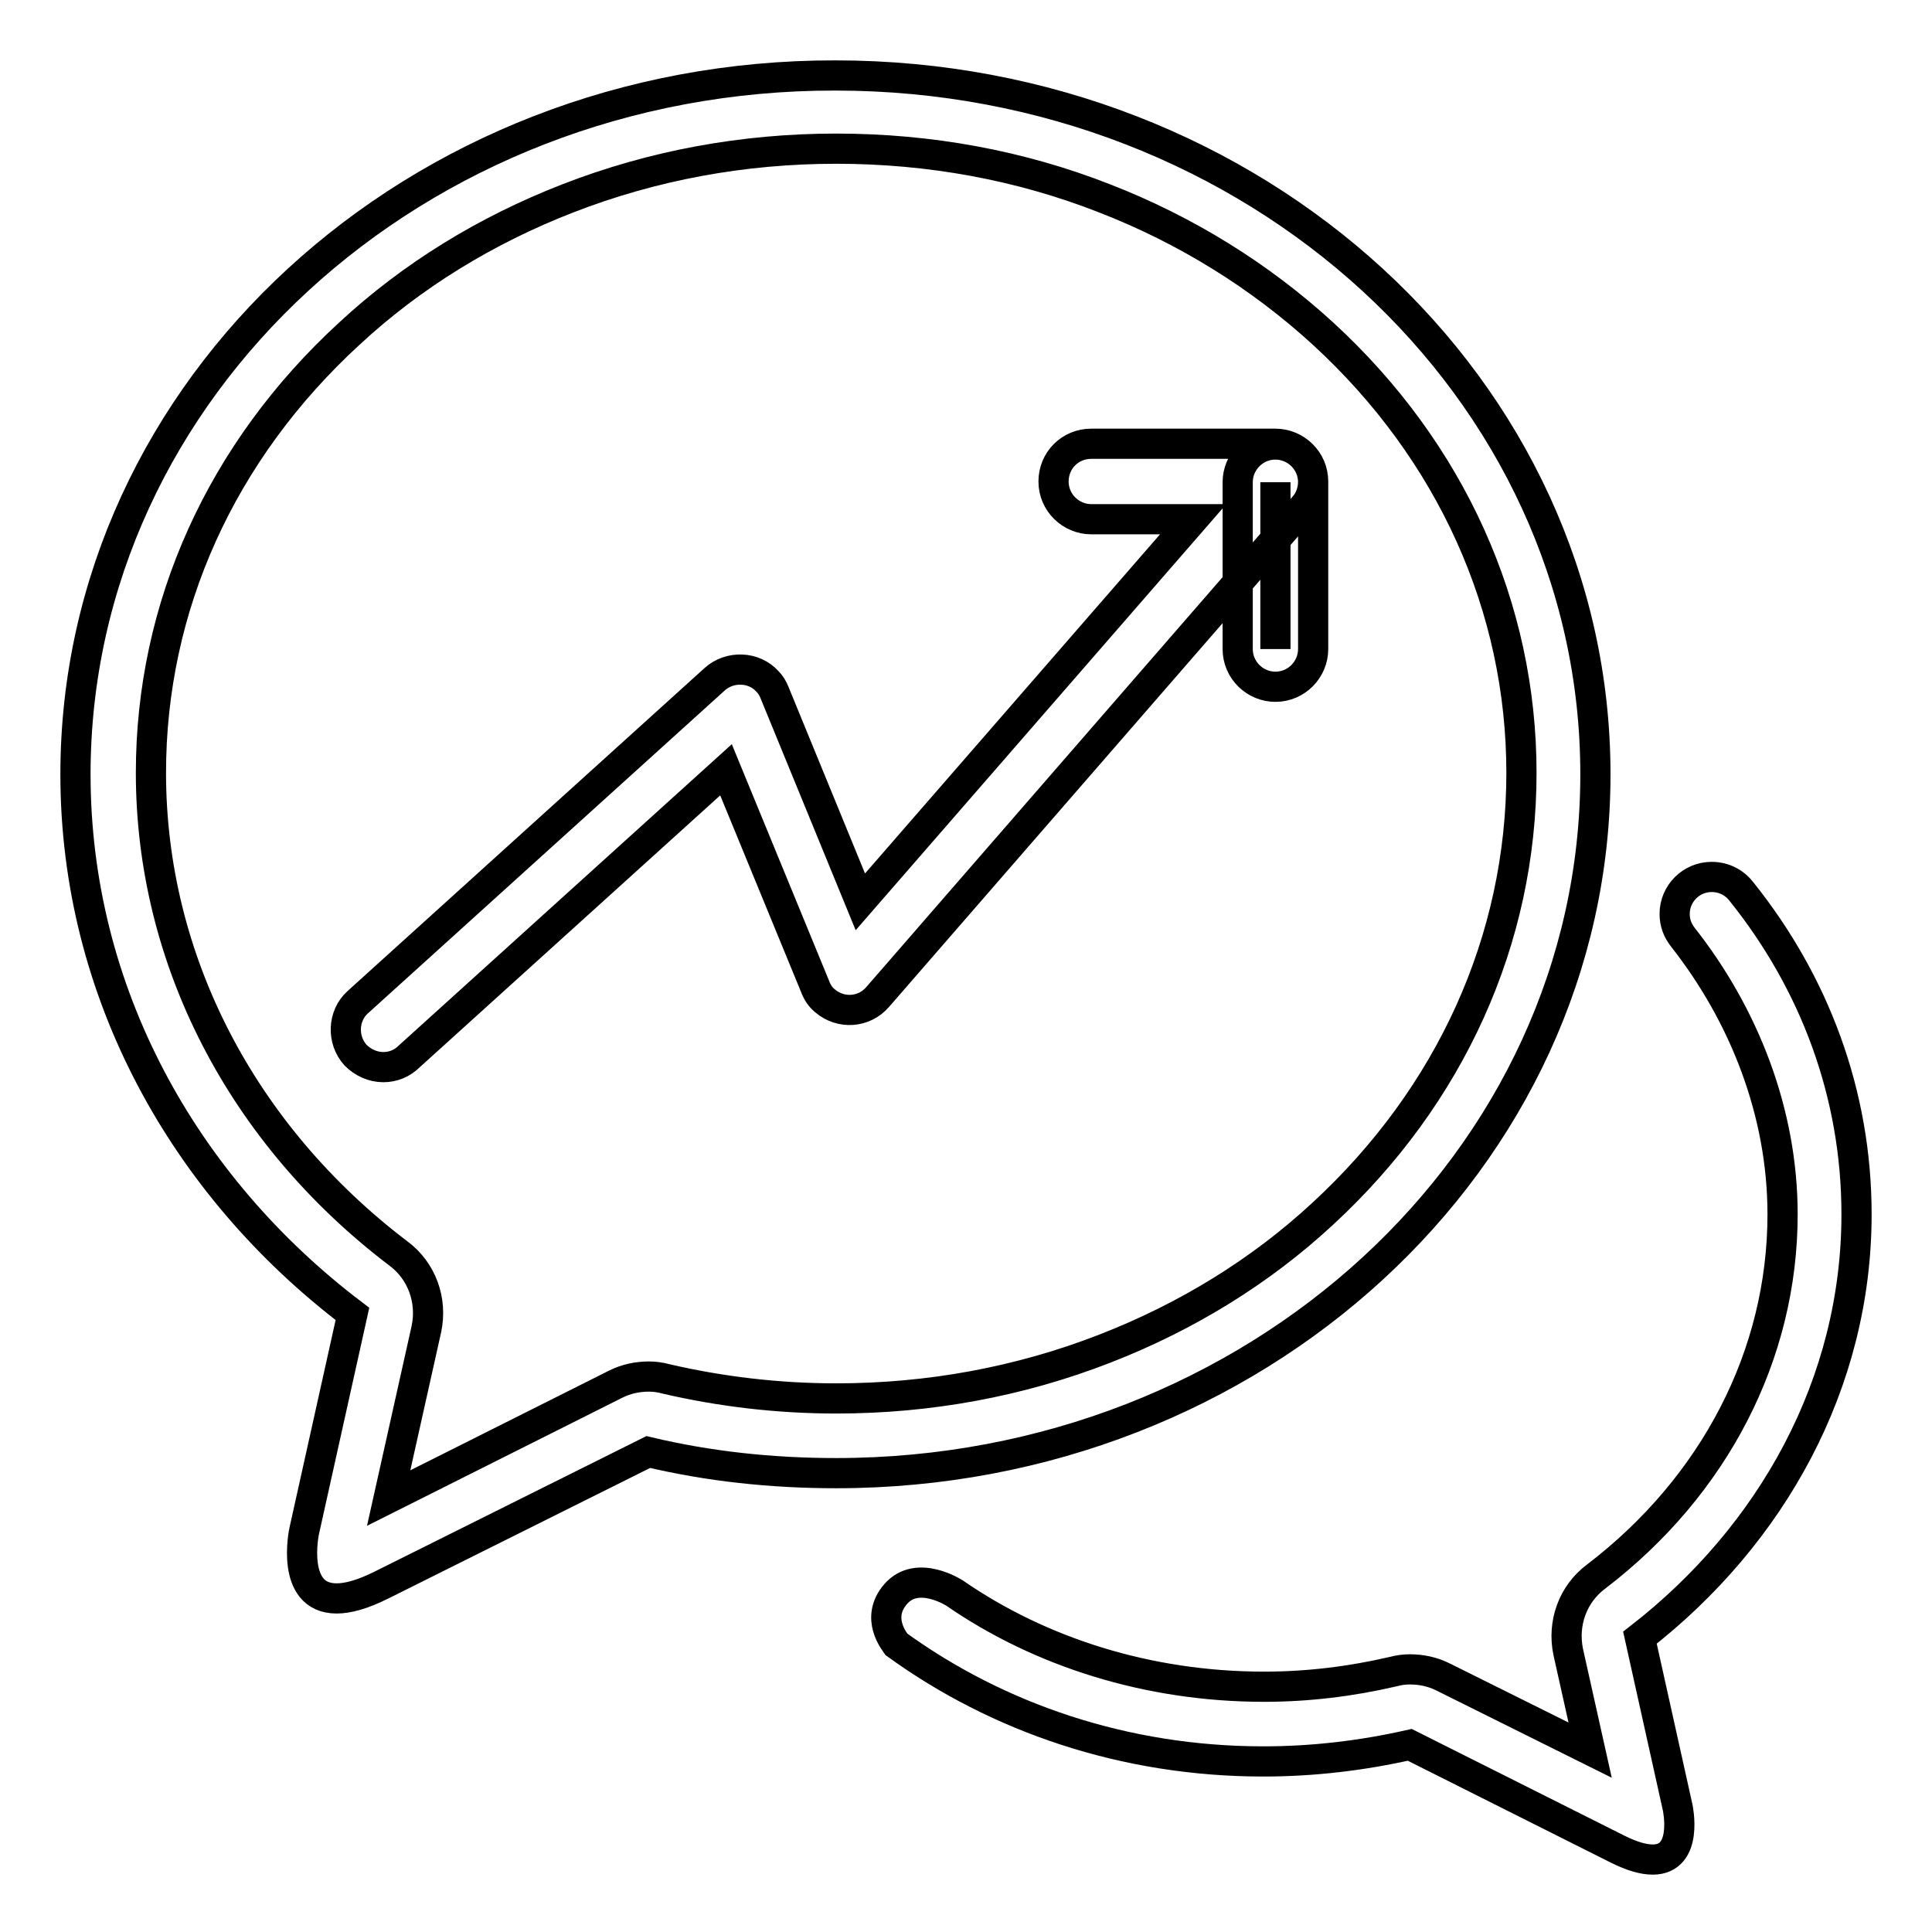 <?xml version="1.0" encoding="utf-8"?>
<!-- Svg Vector Icons : http://www.onlinewebfonts.com/icon -->
<!DOCTYPE svg PUBLIC "-//W3C//DTD SVG 1.1//EN" "http://www.w3.org/Graphics/SVG/1.1/DTD/svg11.dtd">
<svg version="1.1" xmlns="http://www.w3.org/2000/svg" xmlns:xlink="http://www.w3.org/1999/xlink" x="0px" y="0px" viewBox="0 0 256 256" enable-background="new 0 0 256 256" xml:space="preserve">
<g> <path stroke-width="4" fill-opacity="0" stroke="#000000"  d="M211.4,102.6c0-51.2-45.1-92.6-100.7-92.6C55.1,9.9,10,51.4,10,102.6c0,28.8,14.3,54.5,36.7,71.5l-6.4,28.8 c0,0-1.9,8.9,4.3,8.9c1.5,0,3.4-0.5,6-1.8l35.3-17.6c8,1.9,16.3,2.8,24.9,2.8C166.3,195.2,211.4,153.7,211.4,102.6z M175.3,160.8 c-8.3,7.7-18.1,13.7-28.9,17.9c-11.3,4.4-23.3,6.6-35.6,6.6c-7.7,0-15.3-0.9-22.6-2.6c-0.7-0.2-1.5-0.3-2.2-0.3c-1.5,0-3,0.3-4.4,1 l-30.1,15.1l5-22.4c0.8-3.8-0.6-7.7-3.7-10c-20.8-15.8-32.8-39-32.8-63.7c0-22,9.3-42.6,26.3-58.2c8.3-7.7,18.1-13.7,28.9-17.9 c11.3-4.4,23.3-6.6,35.6-6.6c12.4,0,24.4,2.2,35.6,6.6c10.8,4.2,20.6,10.3,28.9,17.9c17,15.6,26.3,36.3,26.3,58.2 C201.6,124.5,192.2,145.2,175.3,160.8L175.3,160.8z M246,160.9c0-16-5.6-30.7-15.2-42.7c0,0,0,0,0,0c-0.9-1.2-2.3-2-4-2 c-2.7,0-4.9,2.2-4.9,4.9c0,1.2,0.4,2.2,1.1,3.1l0,0c8.1,10.3,13.2,23.2,13.2,36.7c0,18.6-9,36-24.7,48c-3.1,2.3-4.5,6.2-3.7,10 l2.9,13l-19.5-9.7c-1.4-0.7-2.9-1-4.4-1c-0.7,0-1.5,0.1-2.2,0.3c-5.6,1.3-11.3,2-17.1,2c-15.4,0-29.7-4.6-41-12.4v0 c0,0-4.9-3.2-7.8,0.1c-2.8,3.2-0.1,6.4,0.1,6.7c13.4,9.7,30.2,15.5,48.6,15.5c6.7,0,13.2-0.8,19.4-2.2l27.5,13.8 c2,1,3.5,1.4,4.7,1.4c4.8,0,3.3-6.9,3.3-6.9l-5-22.5C234.8,203.4,246,183.3,246,160.9L246,160.9z M50.8,141.4 c-1.4,0-2.7-0.6-3.7-1.6c-1.8-2-1.7-5.2,0.3-7L94.7,90c2-1.8,5.2-1.7,7,0.3c0.4,0.4,0.7,0.9,0.9,1.4l11.4,27.8l44.1-50.7h-13.5 c-2.7,0-5-2.2-5-5s2.2-5,5-5H169c2.7,0,5,2.2,5,5c0,1.2-0.4,2.4-1.2,3.3l-56.5,65c-1.8,2.1-4.9,2.3-7,0.5c-0.6-0.5-1-1.1-1.3-1.9 l-11.8-28.7l-42,38C53.3,140.9,52.1,141.4,50.8,141.4L50.8,141.4z M169,63.9V86V63.9z M169,91c-2.7,0-5-2.2-5-5V63.9 c0-2.7,2.2-5,5-5c2.7,0,5,2.2,5,5V86C174,88.7,171.8,91,169,91L169,91z"/></g>
</svg>